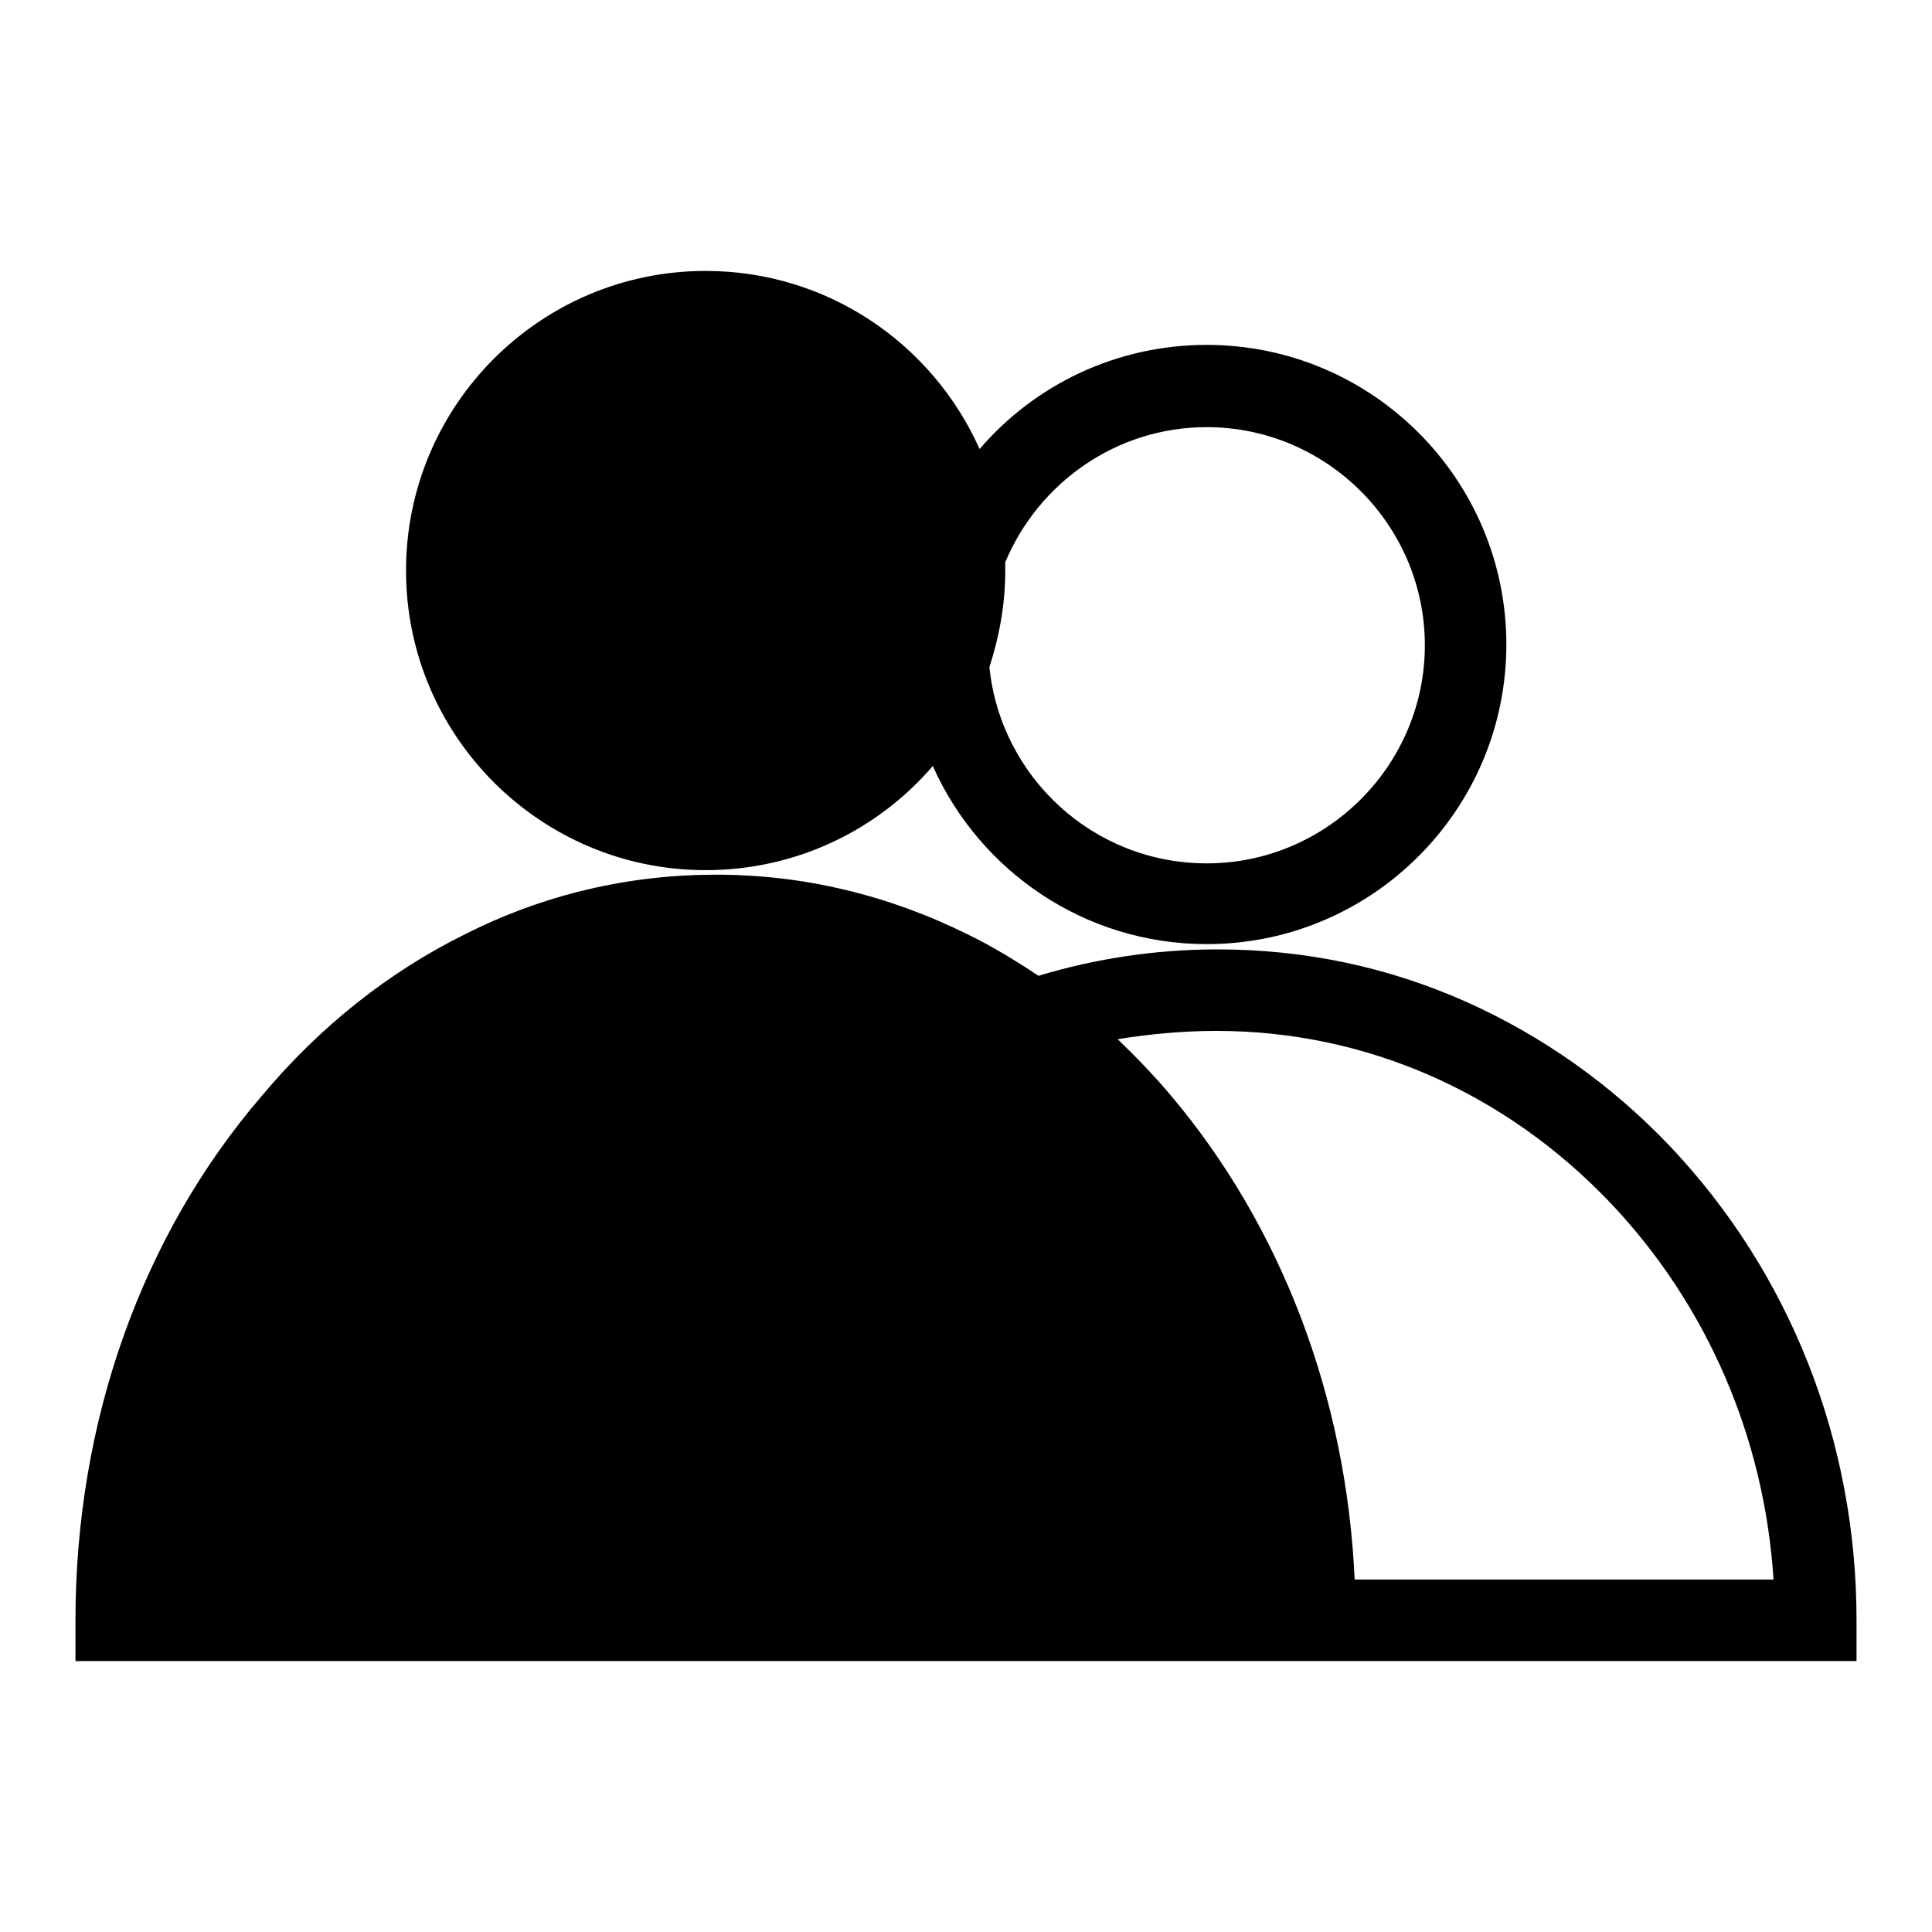 <?xml version="1.0" encoding="utf-8"?>
<!-- Svg Vector Icons : http://www.onlinewebfonts.com/icon -->
<!DOCTYPE svg PUBLIC "-//W3C//DTD SVG 1.1//EN" "http://www.w3.org/Graphics/SVG/1.1/DTD/svg11.dtd">
<svg version="1.1" xmlns="http://www.w3.org/2000/svg" xmlns:xlink="http://www.w3.org/1999/xlink" x="0px" y="0px" viewBox="0 0 256 256" enable-background="new 0 0 256 256" xml:space="preserve">
<g><g><path fill="#000000" d="M93.5,115.3c12,0,22.8-5.3,30.1-13.8c6.2,13.9,20.1,23.6,36.3,23.6c21.9,0,39.7-17.8,39.7-39.7s-17.8-39.7-39.7-39.7c-12,0-22.8,5.3-30.1,13.8c-6.2-13.9-20.1-23.6-36.3-23.6c-21.9,0-39.7,17.8-39.7,39.7S71.6,115.3,93.5,115.3z M159.9,56.6c15.9,0,28.9,13,28.9,28.9c0,15.9-13,28.9-28.9,28.9c-15,0-27.3-11.4-28.8-26c1.3-4,2.1-8.3,2.1-12.7c0-0.4,0-0.8,0-1.2C137.6,64,147.9,56.6,159.9,56.6z"/><path fill="#000000" d="M179.6,220.1H246v-5.4c0-23.7-8.8-46-24.7-62.8c-7.8-8.2-16.9-14.6-26.9-19.1c-10.5-4.7-21.6-7-33.1-7c-8.1,0-16.1,1.2-23.7,3.5c-3-2-6.1-3.9-9.4-5.5c-10.5-5.2-21.7-7.9-33.3-7.9s-22.8,2.6-33.3,7.9c-10.1,5-19.2,12.2-26.9,21.4C18.7,163.8,10,188.5,10,214.7v5.4h66.4H179.6L179.6,220.1z M161.2,136.6c19.7,0,38.2,8.1,52.2,22.8c12.8,13.5,20.4,31.1,21.6,49.9h-55.5c-1.1-24.2-9.7-46.8-24.4-64.2c-2.2-2.6-4.6-5.1-7-7.4C152.4,137,156.8,136.6,161.2,136.6z"/></g></g>
</svg>